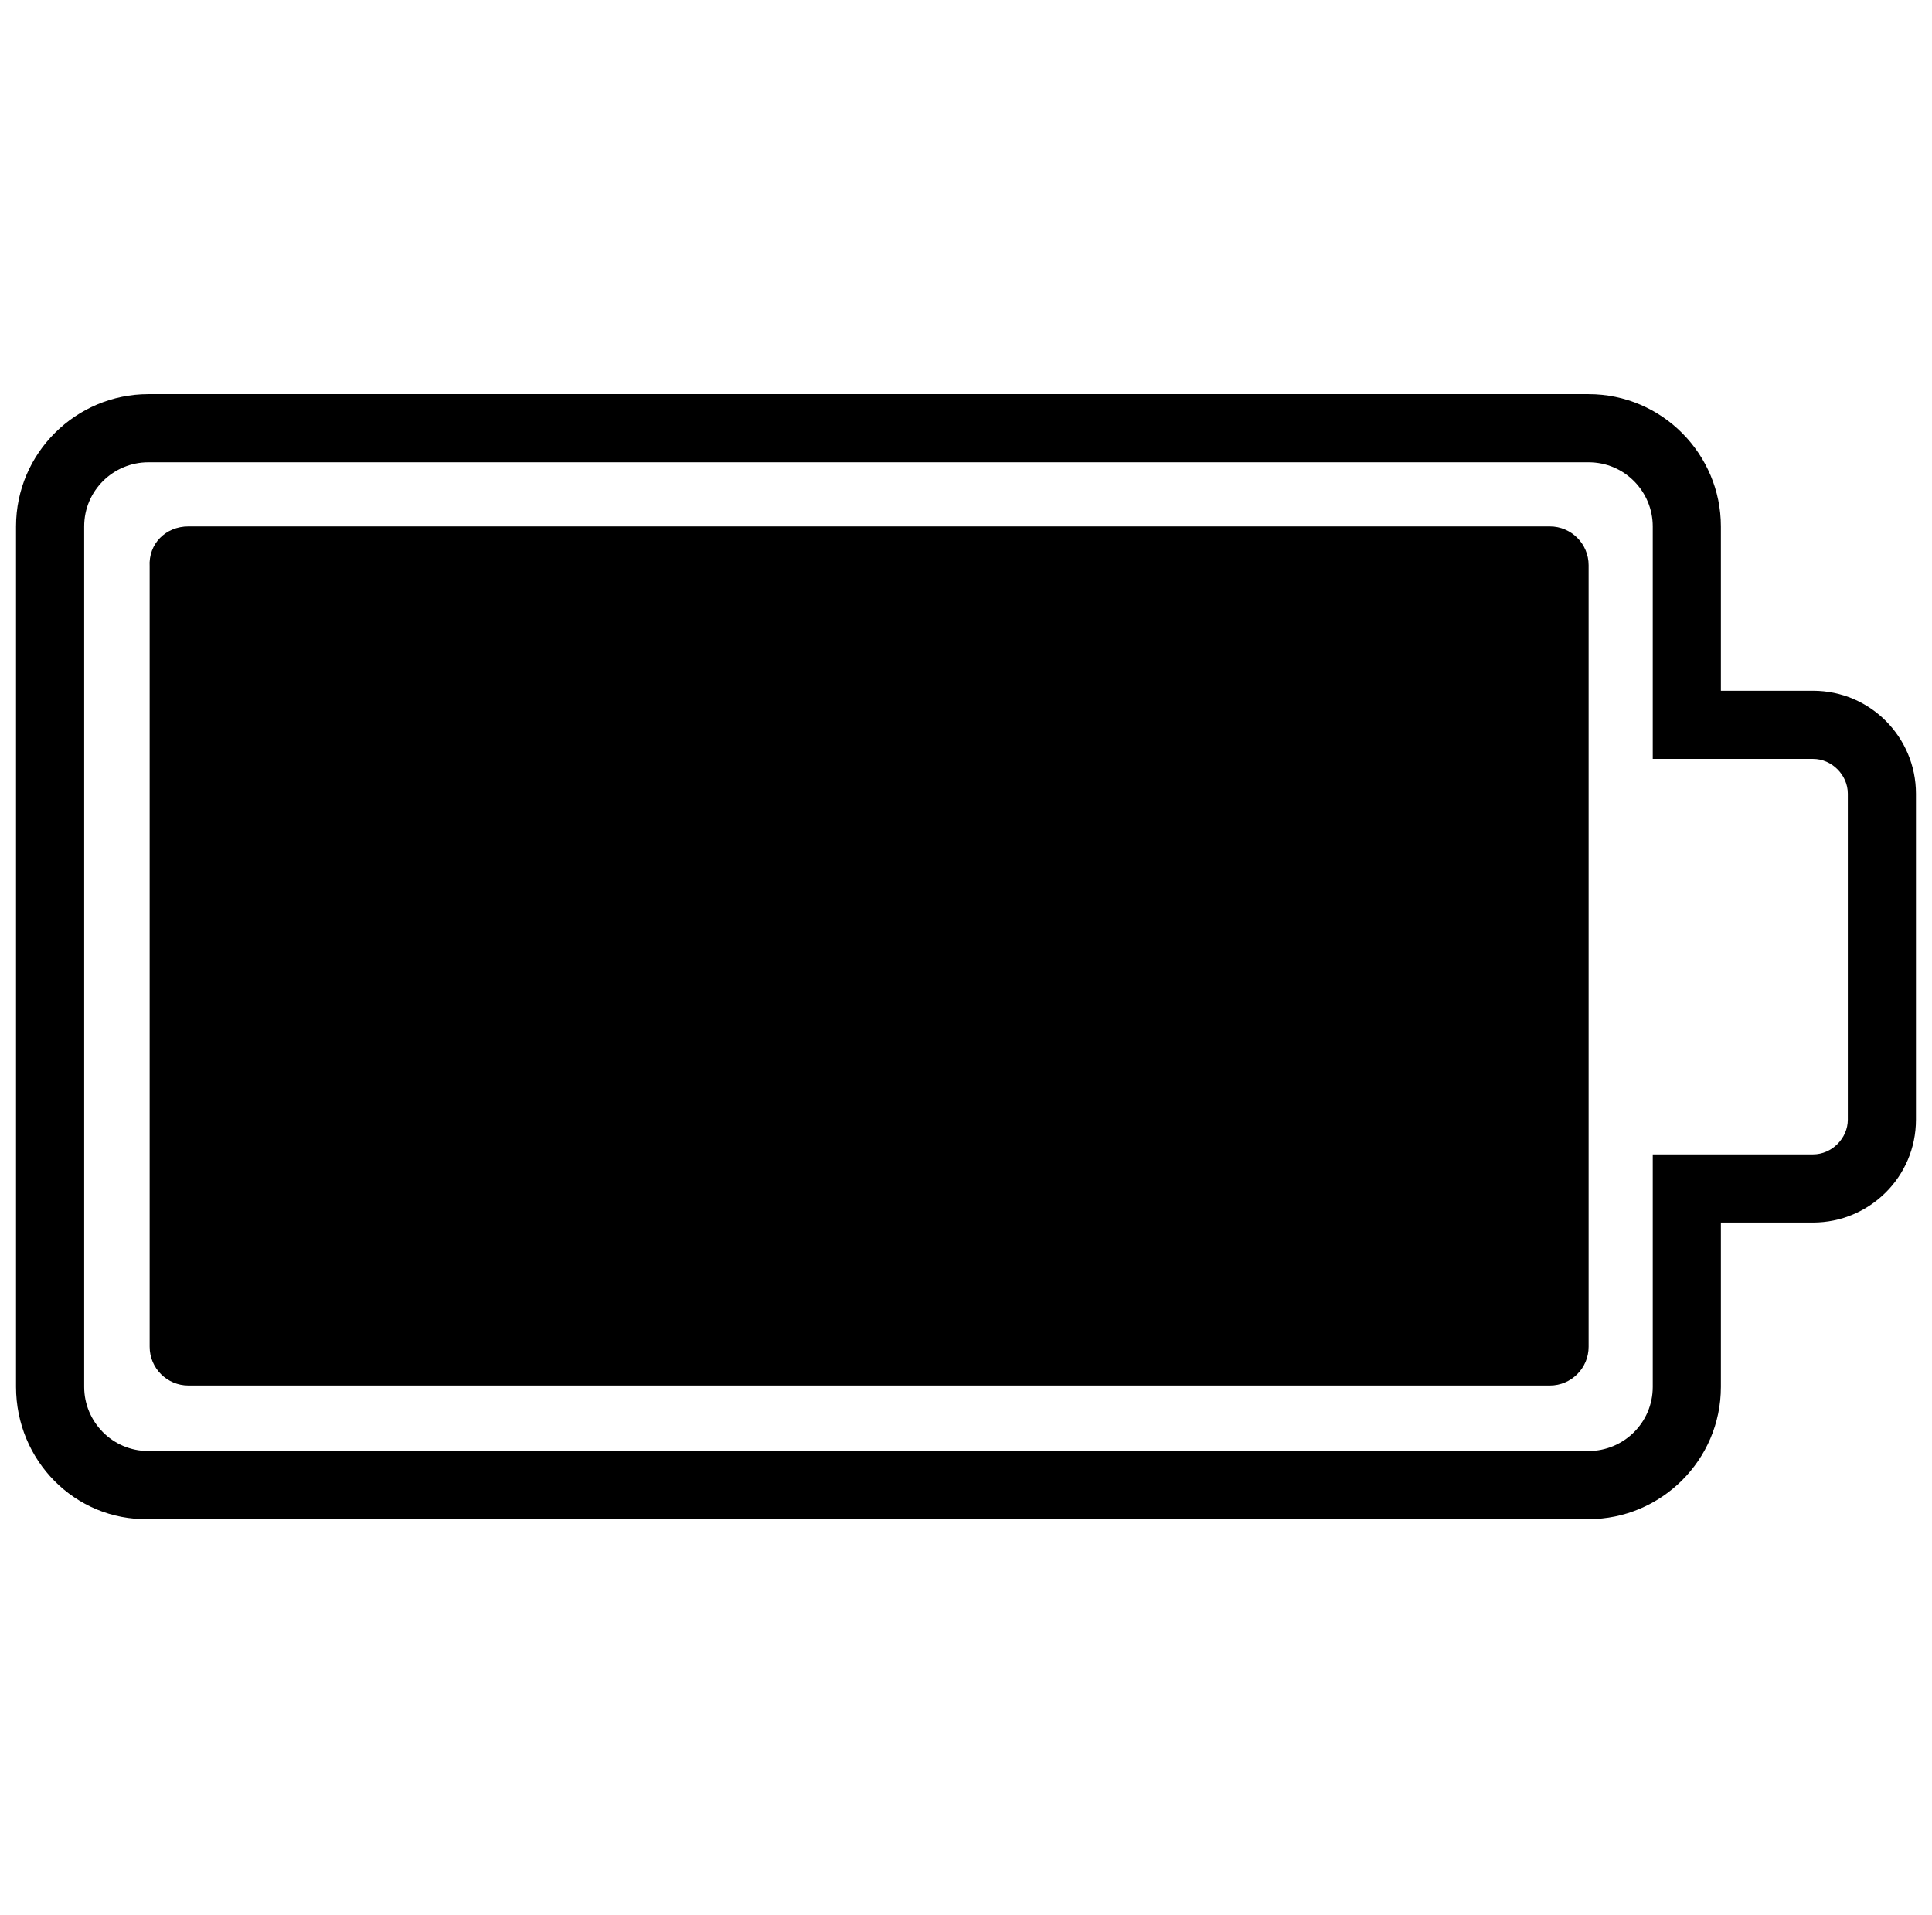<?xml version="1.0" encoding="UTF-8"?>
<svg xmlns="http://www.w3.org/2000/svg" xmlns:xlink="http://www.w3.org/1999/xlink" version="1.1" id="Layer_1" x="0px" y="0px" width="144.6px" height="143.3px" viewBox="0 0 144.6 143.3" style="enable-background:new 0 0 144.6 143.3;" xml:space="preserve"> <g id="_x39_"> <g> <path d="M1.2,103.8V39.4c0-5.5,4.5-9.9,9.9-9.9h107.8c5.5,0,9.9,4.5,9.9,9.9v12.3h6.9c4.3,0,7.7,3.5,7.7,7.7v24.4 c0,4.3-3.5,7.7-7.7,7.7h-6.9v12.3c0,5.5-4.5,9.9-9.9,9.9H11.1C5.6,113.8,1.2,109.3,1.2,103.8z M123.7,39.4c0-2.6-2.1-4.8-4.8-4.8 H11.1c-2.6,0-4.8,2.1-4.8,4.8v64.4c0,2.6,2.1,4.8,4.8,4.8h107.8c2.6,0,4.8-2.1,4.8-4.8V86.4h12c1.4,0,2.6-1.2,2.6-2.6V59.4 c0-1.4-1.2-2.6-2.6-2.6h-12V39.4z"></path> </g> <path d="M14.1,39.4H116c1.6,0,2.9,1.3,2.9,2.9v58.5c0,1.6-1.3,2.9-2.9,2.9H14.1c-1.6,0-2.9-1.3-2.9-2.9V42.4 C11.1,40.7,12.4,39.4,14.1,39.4z"></path> </g> </svg>
